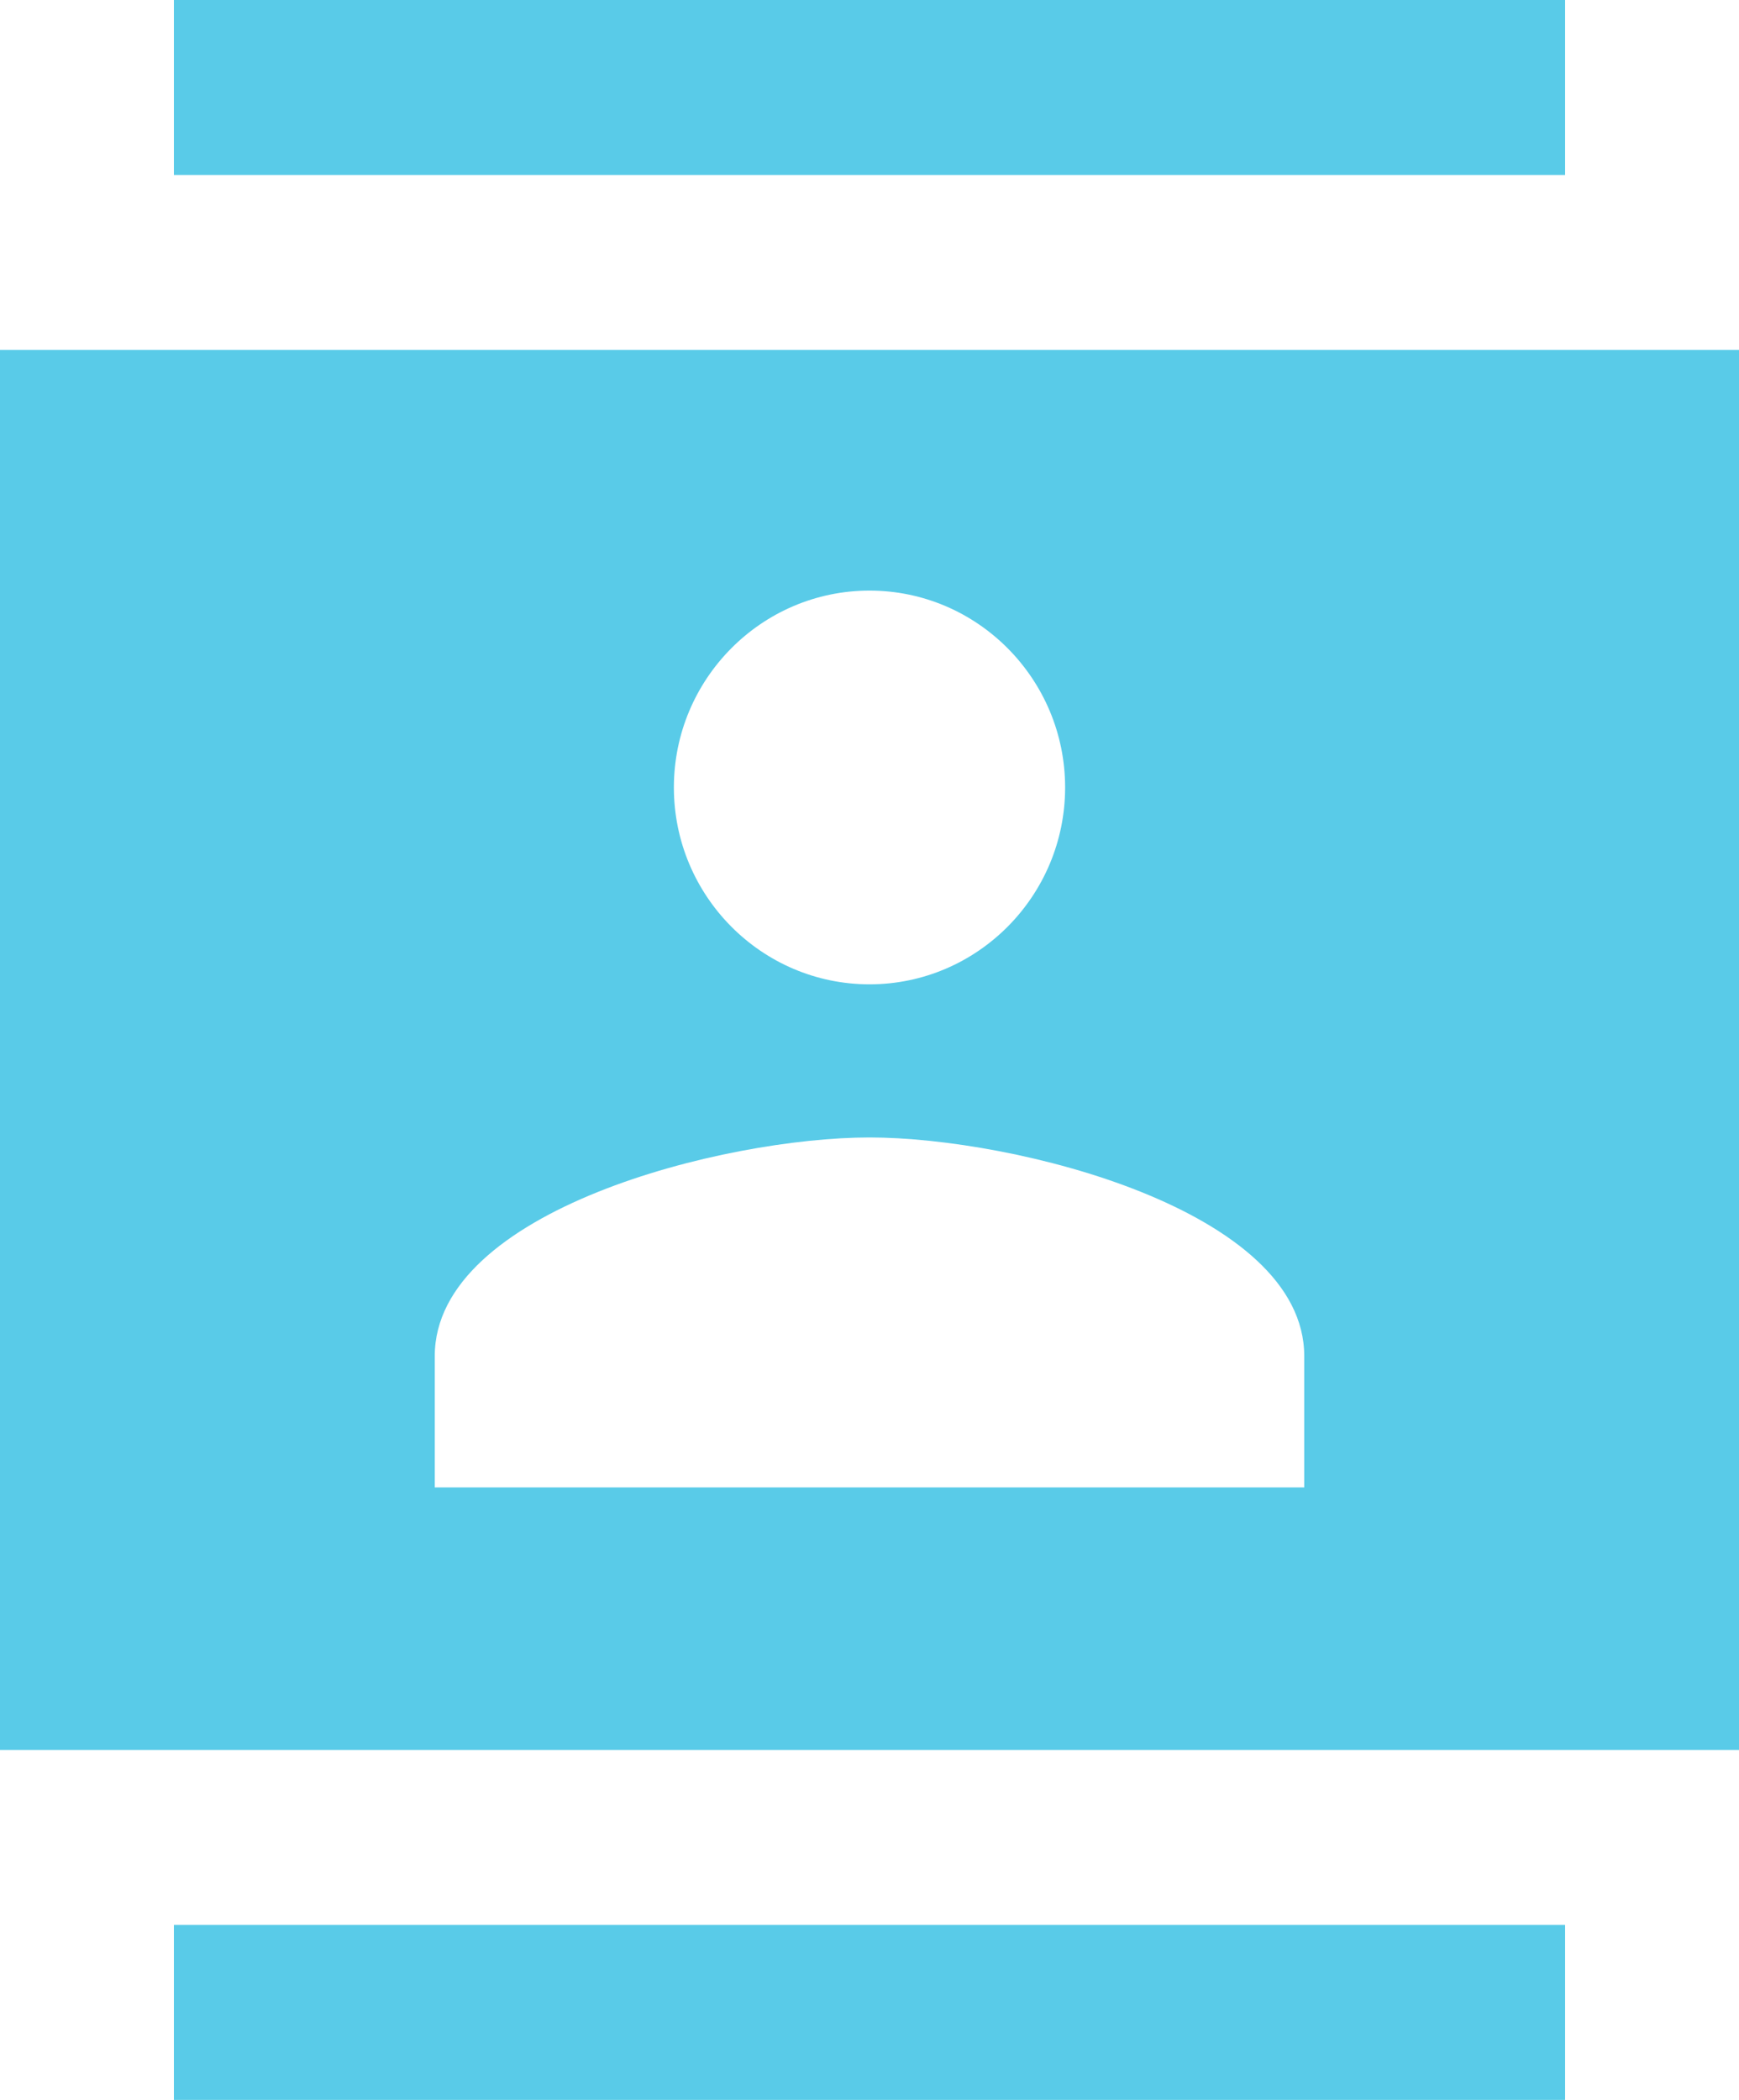 <?xml version="1.0" encoding="UTF-8"?>
<svg width="53px" height="64px" viewBox="0 0 53 64" version="1.1" xmlns="http://www.w3.org/2000/svg" xmlns:xlink="http://www.w3.org/1999/xlink">
    <title>Icons/Material/File</title>
    <g id="Design" stroke="none" stroke-width="1" fill="none" fill-rule="evenodd">
        <g id="LandingPage" transform="translate(-1204, -1877)" fill="#59CBE8">
            <g id="Learning-Choices" transform="translate(0, 1788)">
                <g id="Group-3-Copy-2" transform="translate(1140, 69)">
                    <g id="Icons/Material/File" transform="translate(58, 20)">
                        <path d="M53.7,0 L11.3,0 L11.3,5.333 L53.7,5.333 L53.7,0 Z M11.3,64 L53.7,64 L53.7,58.667 L11.3,58.667 L11.3,64 Z M59,10.667 L6,10.667 L6,53.333 L59,53.333 L59,10.667 Z M32.5,18 C35.786,18 38.462,20.693 38.462,24 C38.462,27.307 35.786,30 32.5,30 C29.214,30 26.538,27.307 26.538,24 C26.538,20.693 29.214,18 32.5,18 Z M45.75,45.333 L19.25,45.333 L19.25,41.333 C19.25,36.88 28.075,34.667 32.5,34.667 C36.925,34.667 45.75,36.88 45.75,41.333 L45.75,45.333 Z" id="Shape"></path>
                    </g>
                </g>
            </g>
        </g>
    </g>
</svg>